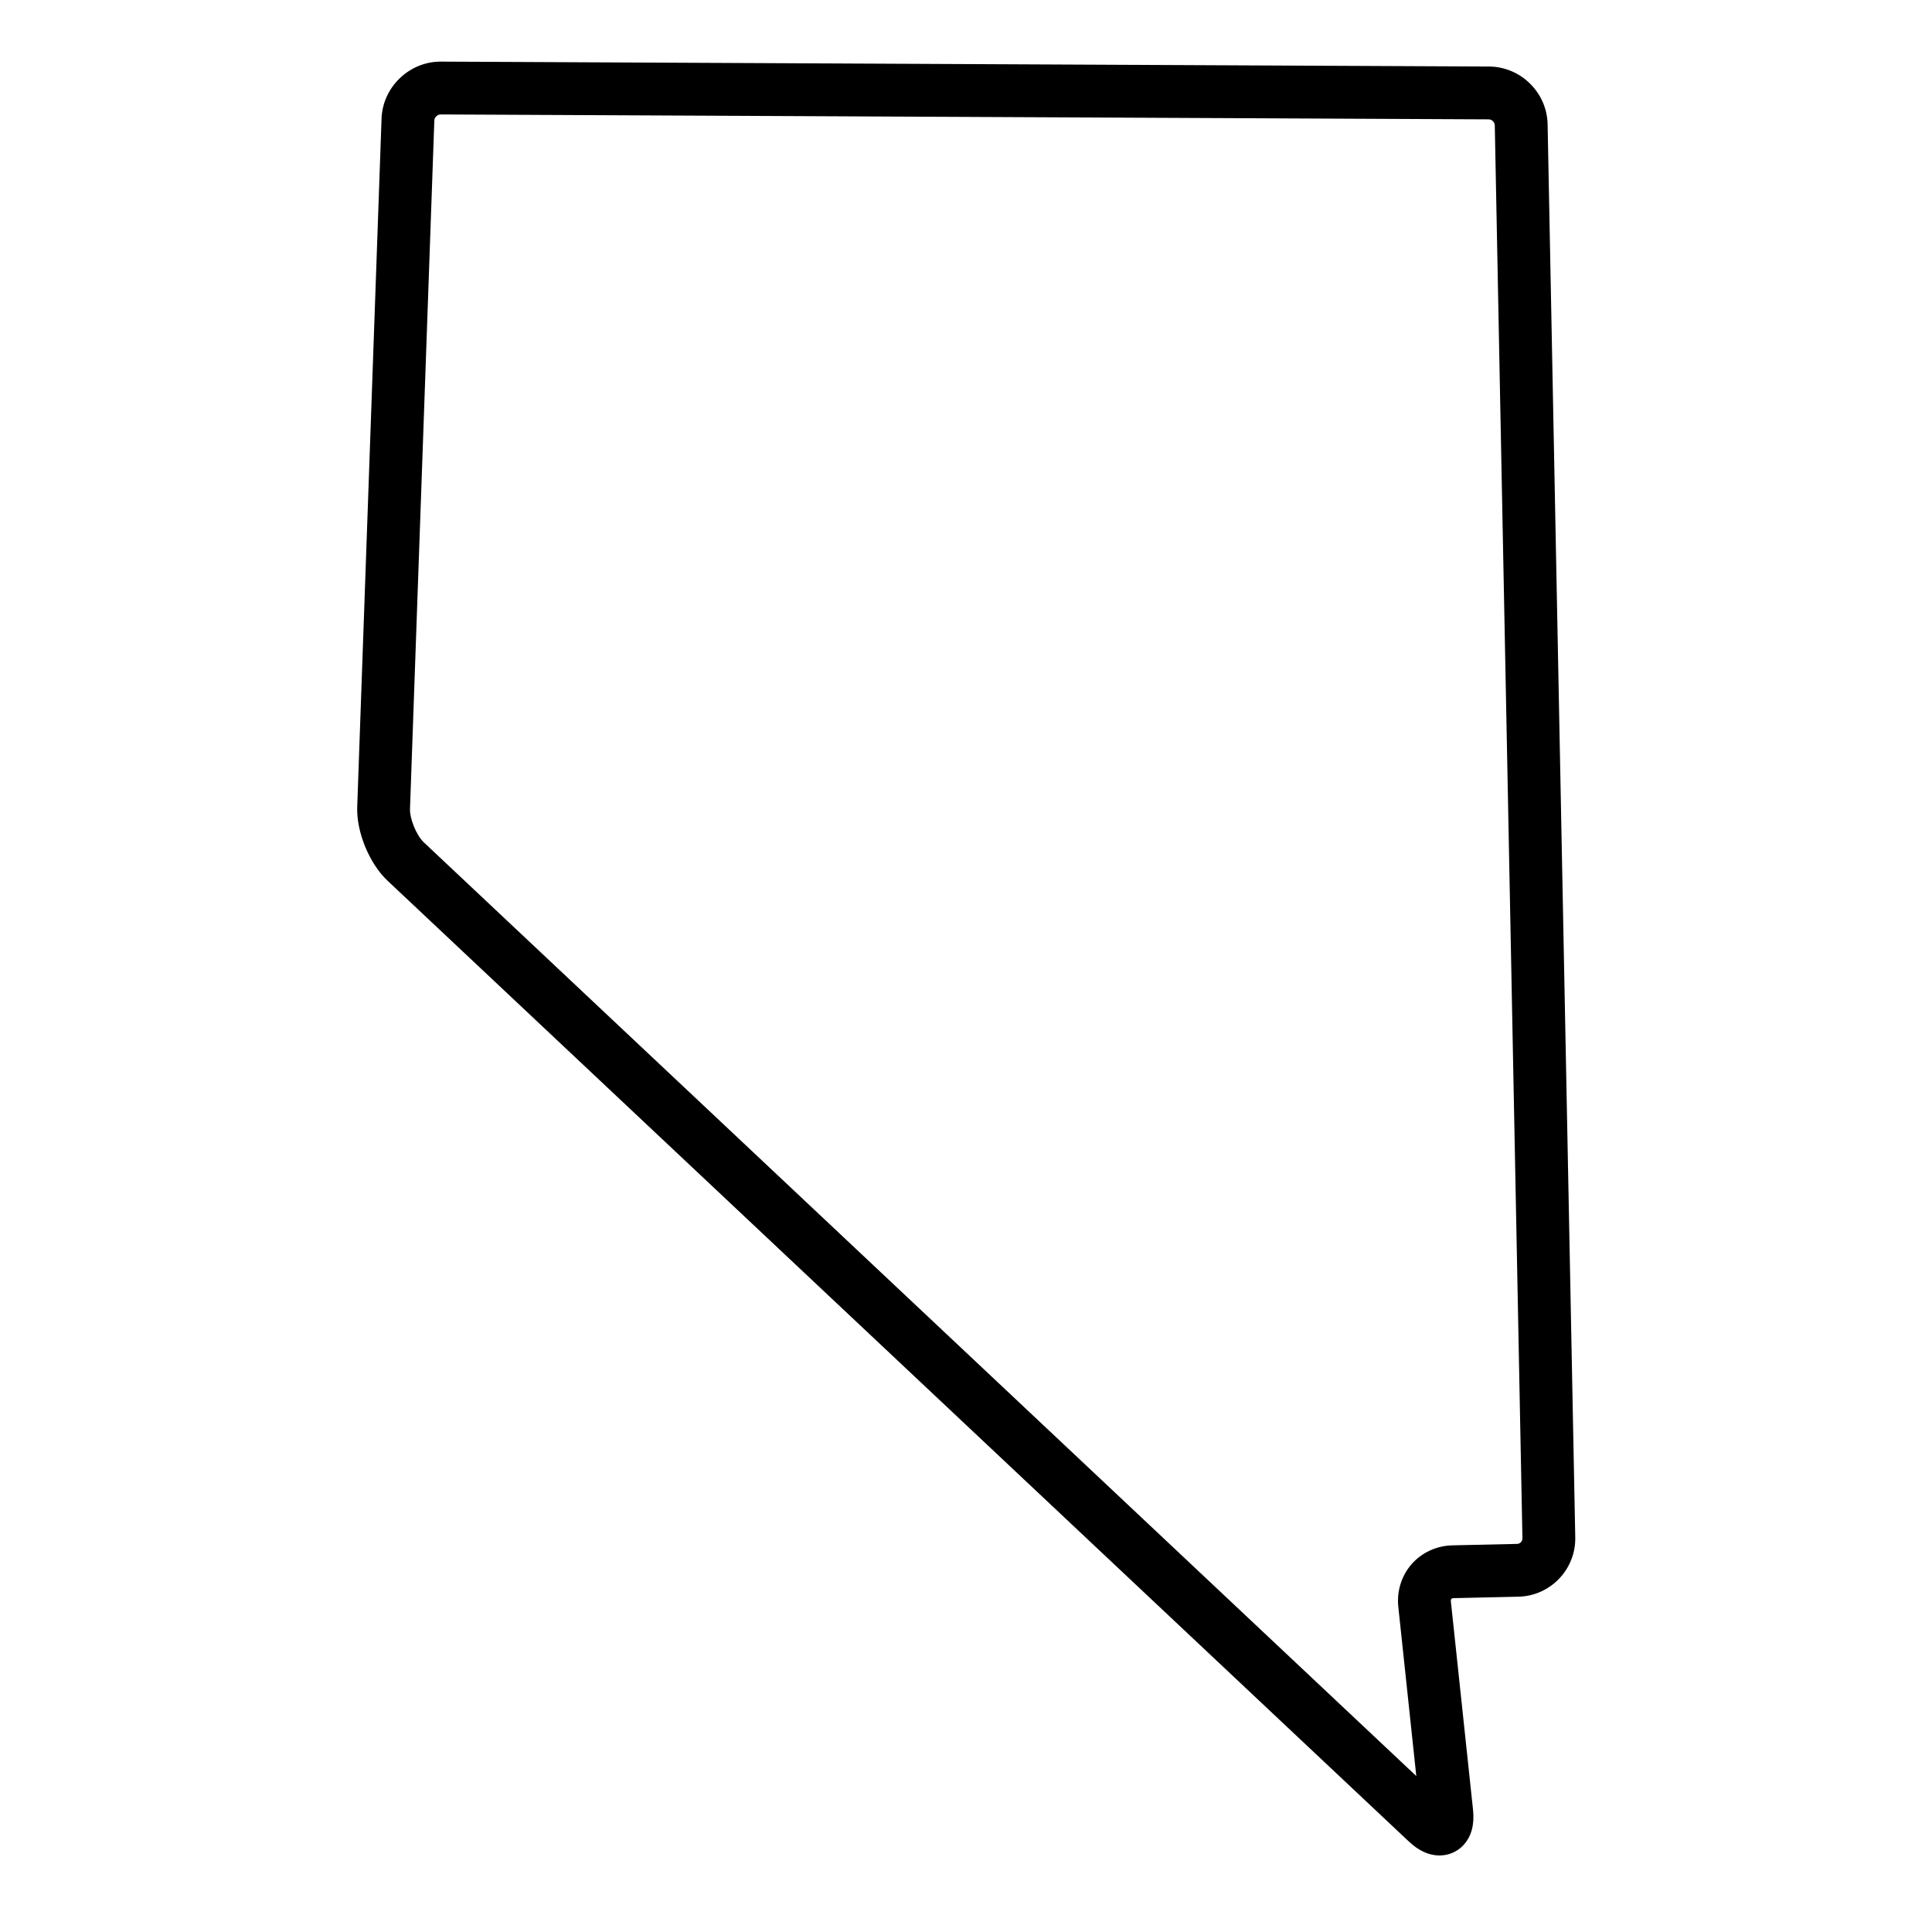 <?xml version="1.0" encoding="UTF-8"?>
<!-- Uploaded to: SVG Repo, www.svgrepo.com, Generator: SVG Repo Mixer Tools -->
<svg fill="#000000" width="800px" height="800px" version="1.1" viewBox="144 144 512 512" xmlns="http://www.w3.org/2000/svg">
 <path d="m525.48 635.72c-2.769 0-5.496-1.234-8.094-3.68l-270.7-254.66c-4.805-4.519-8.25-12.898-8.02-19.488l6.449-182.46c0.293-8.328 7.312-15.102 15.645-15.102l277.85 1.301c8.395 0.039 15.359 6.898 15.523 15.293l7.328 374.5c0.168 8.473-6.59 15.523-15.066 15.715l-17.199 0.387c-0.258 0.008-0.449 0.078-0.57 0.211-0.117 0.137-0.16 0.332-0.137 0.59l5.879 55.281c0.414 3.879-0.406 6.992-2.434 9.25-1.66 1.844-3.953 2.859-6.453 2.859zm-264.71-461.39c-0.848 0-1.637 0.762-1.668 1.602l-6.449 182.46c-0.09 2.586 1.738 7.027 3.621 8.801l263.06 247.48-4.769-44.859c-0.438-4.129 0.848-8.25 3.539-11.312 2.688-3.059 6.613-4.871 10.766-4.965l17.199-0.387c0.754-0.02 1.406-0.695 1.391-1.449l-7.328-374.5c-0.02-0.82-0.777-1.57-1.598-1.57z"/>
</svg>